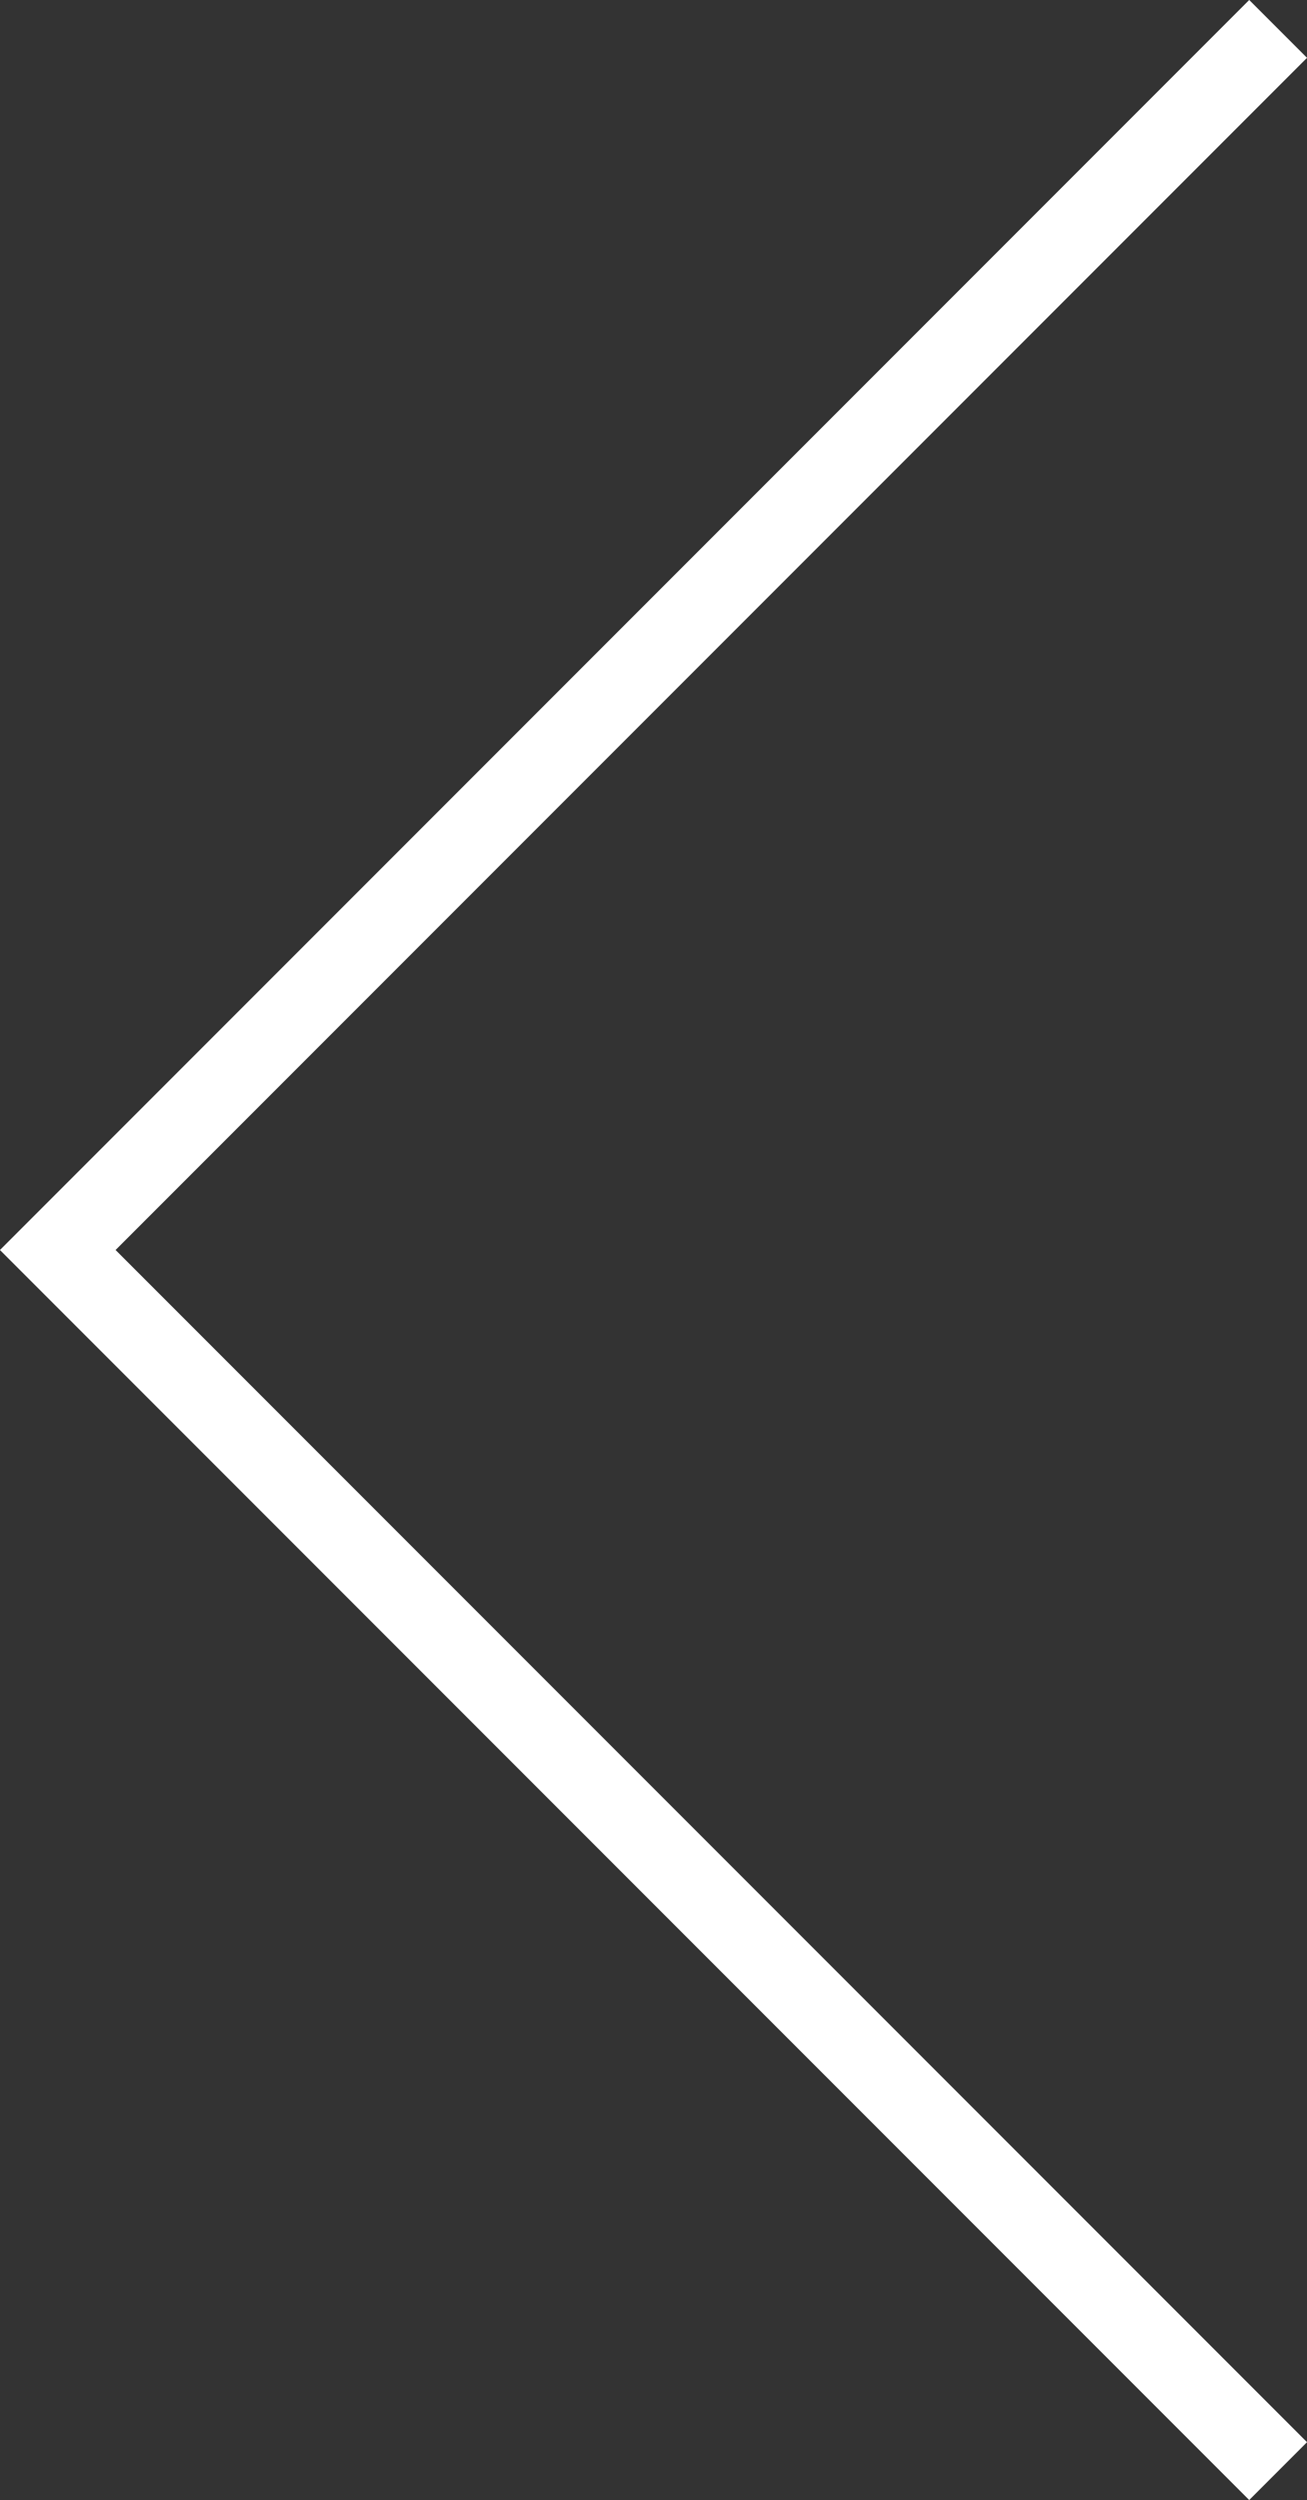 <svg xmlns="http://www.w3.org/2000/svg" viewBox="0 0 32.13 61.42"><rect x="0" y="0" width="32.13" height="61.42" fill="#333333" stroke="none"/><defs><clipPath id="a"><path fill="none" d="M0 0h32.13v61.42H0z"/></clipPath></defs><g data-name="レイヤー 2"><g data-name="アートワーク 78" clip-path="url(#a)"><path stroke="#fff" stroke-miterlimit="10" stroke-width="2.01" fill="none" d="M31.42.71l-30 30 30 30"/></g></g></svg>